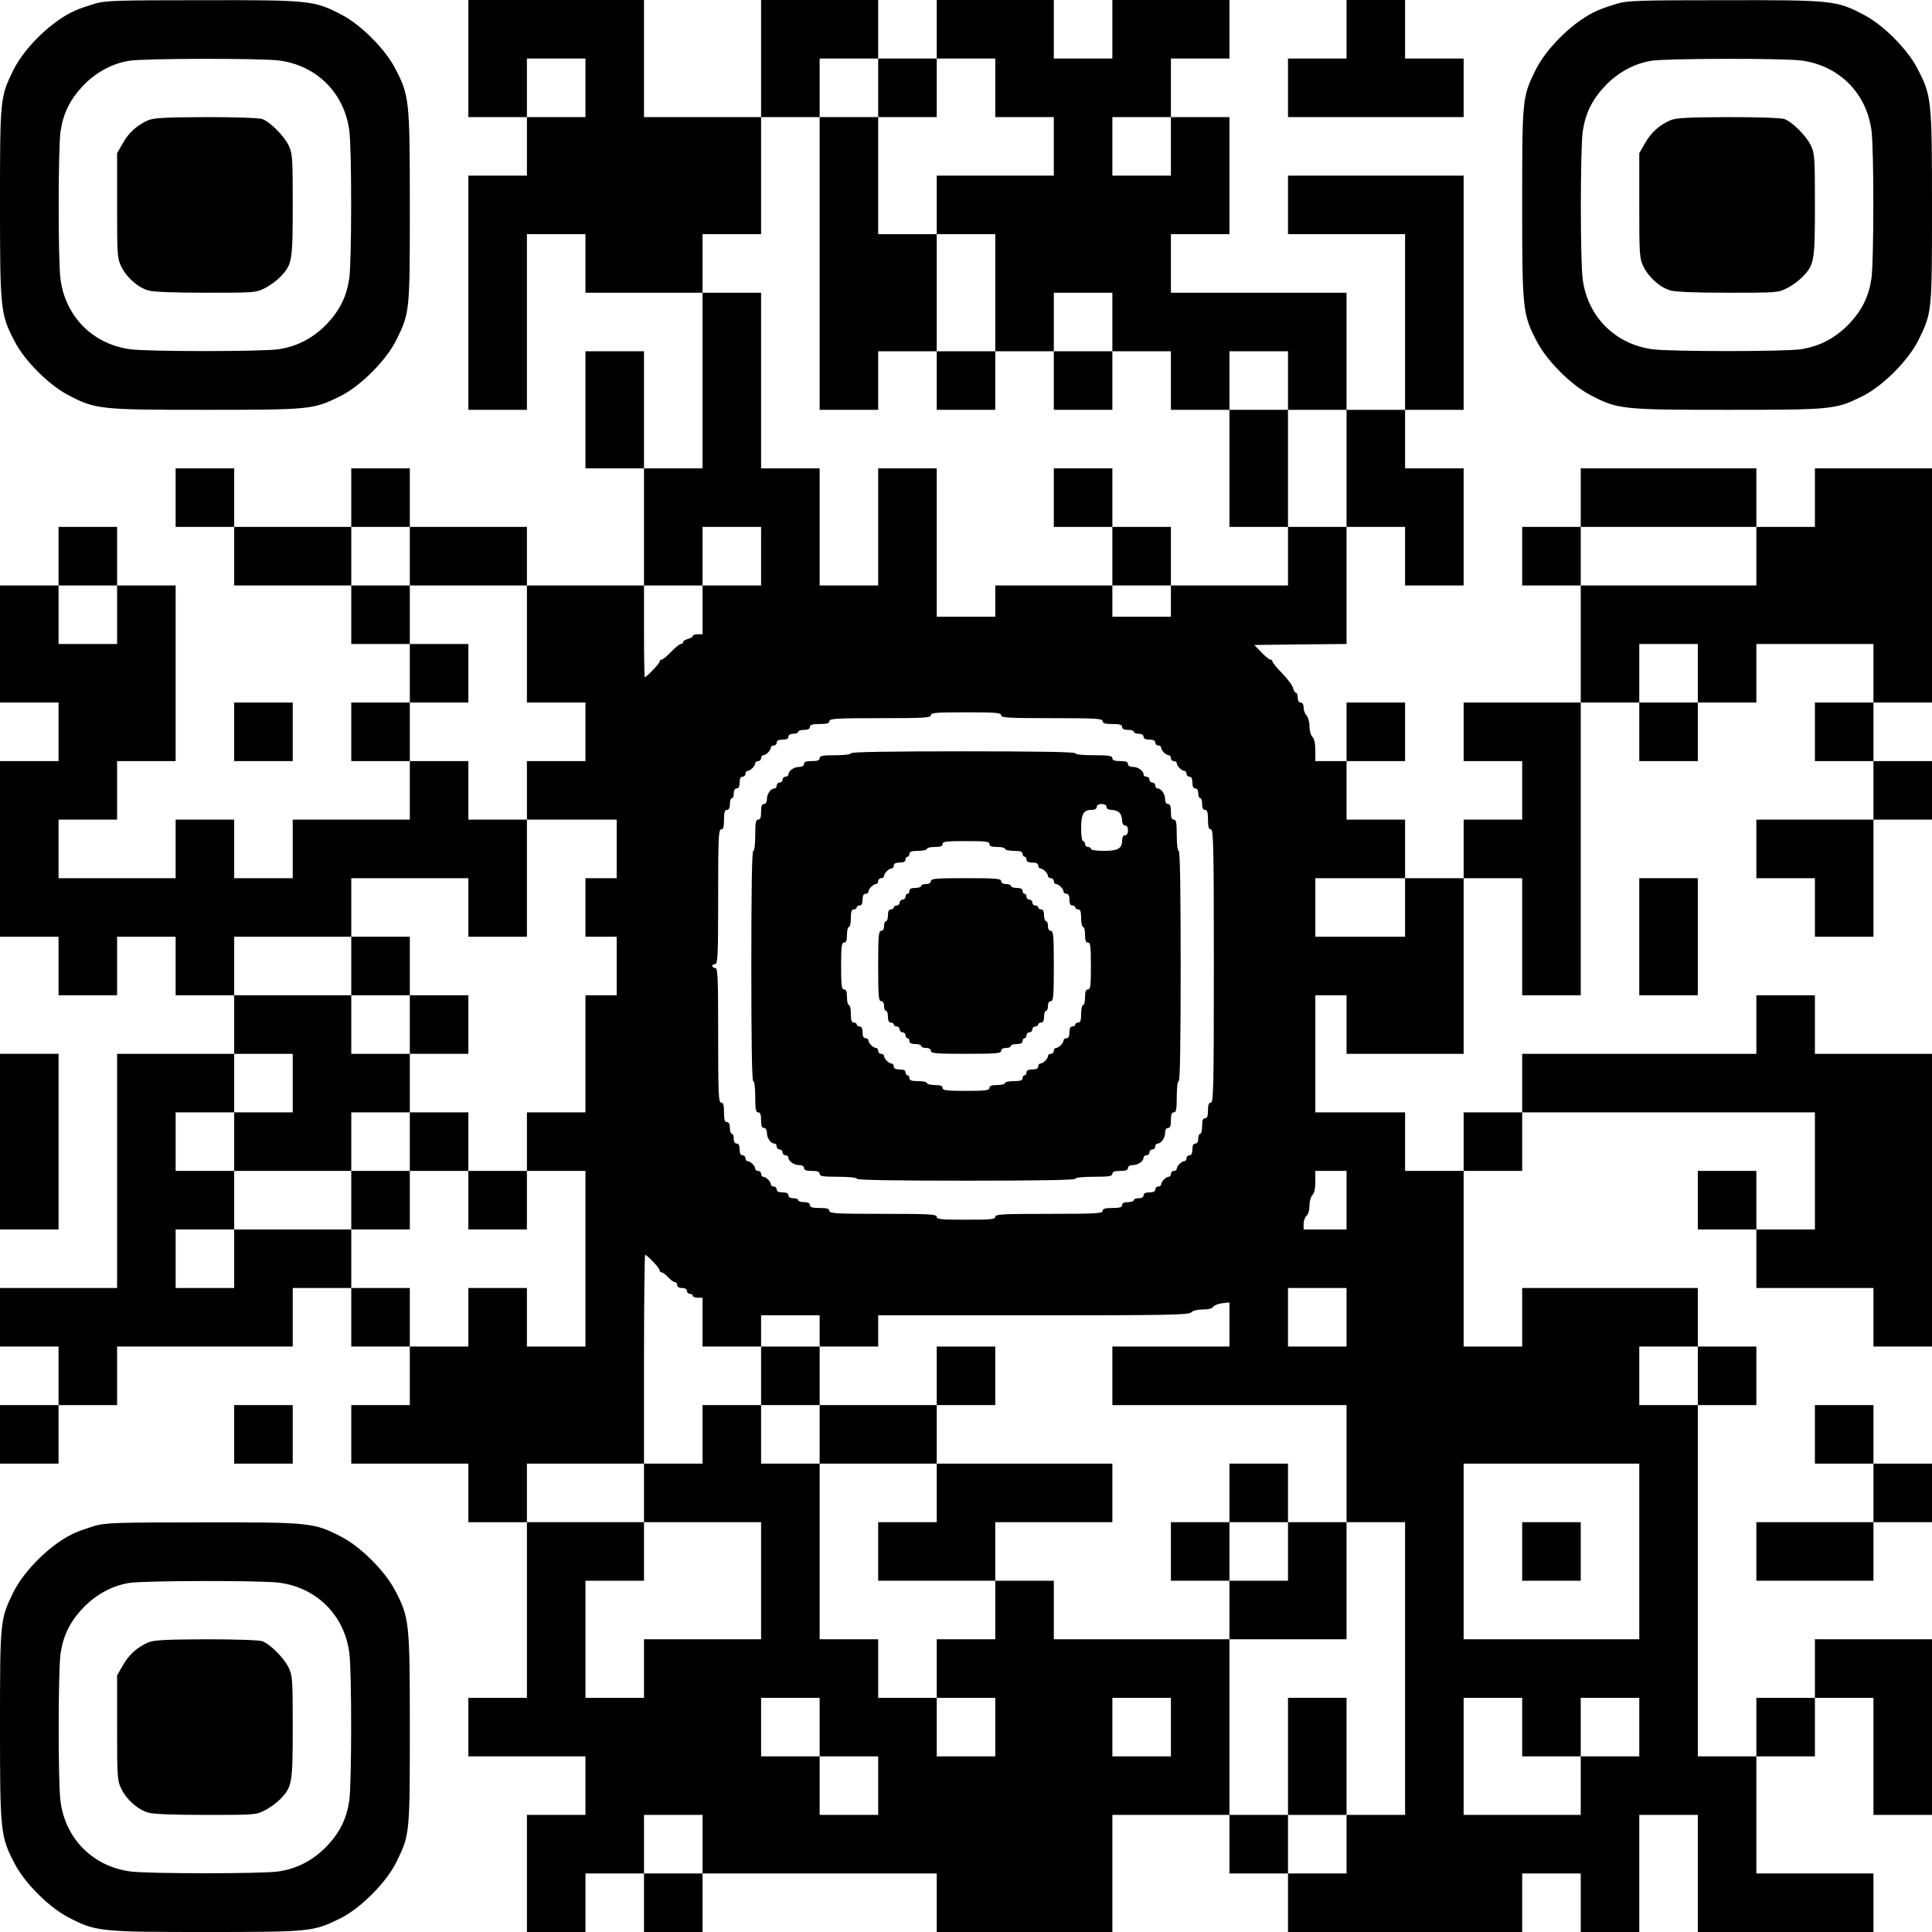 <?xml version="1.0" encoding="UTF-8" standalone="yes"?>
<svg version="1.0" xmlns="http://www.w3.org/2000/svg" width="990" height="990" viewBox="0 0 990 990" preserveAspectRatio="xMidYMid meet">
  <g transform="translate(0,990) scale(0.1,-0.1)" fill="#000000" stroke="none">
    <path d="M485 9881 c-33 -10 -77 -25 -97 -34 -118 -50 -263 -190 -321 -309
-66 -136 -67 -142 -67 -680 0 -547 2 -569 77 -711 51 -97 173 -219 270 -270
142 -75 164 -77 707 -77 537 0 552 2 686 68 106 51 241 187 292 292 68 139 68
143 68 682 0 547 -2 569 -77 711 -51 97 -173 219 -270 270 -142 75 -163 77
-717 76 -438 0 -497 -2 -551 -18z m945 -291 c193 -25 335 -167 360 -360 13
-99 12 -666 0 -755 -14 -95 -48 -164 -116 -236 -70 -72 -152 -115 -249 -129
-90 -12 -656 -12 -755 0 -193 25 -335 167 -360 360 -13 99 -12 666 0 755 14
95 48 164 116 236 67 70 152 115 239 128 83 12 673 13 765 1z"/>
    <path d="M760 9284 c-57 -25 -99 -62 -130 -117 l-30 -52 0 -268 c0 -252 1
-270 21 -312 26 -55 85 -108 138 -123 25 -8 129 -12 295 -12 252 0 258 0 304
24 26 13 61 39 79 58 60 62 63 80 63 368 0 243 -1 263 -21 305 -23 48 -94 120
-135 135 -14 6 -141 10 -287 10 -210 -1 -269 -4 -297 -16z"/>
    <path d="M2400 9600 l0 -300 150 0 150 0 0 -150 0 -150 -150 0 -150 0 0 -600
0 -600 150 0 150 0 0 450 0 450 150 0 150 0 0 -150 0 -150 300 0 300 0 0 -450
0 -450 -150 0 -150 0 0 300 0 300 -150 0 -150 0 0 -300 0 -300 150 0 150 0 0
-300 0 -300 -300 0 -300 0 0 150 0 150 -300 0 -300 0 0 150 0 150 -150 0 -150
0 0 -150 0 -150 -300 0 -300 0 0 150 0 150 -150 0 -150 0 0 -150 0 -150 150 0
150 0 0 -150 0 -150 300 0 300 0 0 -150 0 -150 150 0 150 0 0 -150 0 -150
-150 0 -150 0 0 -150 0 -150 150 0 150 0 0 -150 0 -150 -300 0 -300 0 0 -150
0 -150 -150 0 -150 0 0 150 0 150 -150 0 -150 0 0 -150 0 -150 -300 0 -300 0
0 150 0 150 150 0 150 0 0 150 0 150 150 0 150 0 0 450 0 450 -150 0 -150 0 0
150 0 150 -150 0 -150 0 0 -150 0 -150 -150 0 -150 0 0 -300 0 -300 150 0 150
0 0 -150 0 -150 -150 0 -150 0 0 -450 0 -450 150 0 150 0 0 -150 0 -150 150 0
150 0 0 150 0 150 150 0 150 0 0 -150 0 -150 150 0 150 0 0 -150 0 -150 -300
0 -300 0 0 -600 0 -600 -300 0 -300 0 0 -150 0 -150 150 0 150 0 0 -150 0
-150 -150 0 -150 0 0 -150 0 -150 150 0 150 0 0 150 0 150 150 0 150 0 0 150
0 150 450 0 450 0 0 150 0 150 150 0 150 0 0 -150 0 -150 150 0 150 0 0 -150
0 -150 -150 0 -150 0 0 -150 0 -150 300 0 300 0 0 -150 0 -150 150 0 150 0 0
-450 0 -450 -150 0 -150 0 0 -150 0 -150 300 0 300 0 0 -150 0 -150 -150 0
-150 0 0 -300 0 -300 150 0 150 0 0 150 0 150 150 0 150 0 0 -150 0 -150 150
0 150 0 0 150 0 150 600 0 600 0 0 -150 0 -150 450 0 450 0 0 300 0 300 300 0
300 0 0 -150 0 -150 150 0 150 0 0 -150 0 -150 600 0 600 0 0 150 0 150 150 0
150 0 0 -150 0 -150 150 0 150 0 0 300 0 300 150 0 150 0 0 -300 0 -300 450 0
450 0 0 150 0 150 -300 0 -300 0 0 300 0 300 150 0 150 0 0 150 0 150 150 0
150 0 0 -300 0 -300 150 0 150 0 0 450 0 450 -300 0 -300 0 0 -150 0 -150
-150 0 -150 0 0 -150 0 -150 -150 0 -150 0 0 900 0 900 150 0 150 0 0 150 0
150 -150 0 -150 0 0 150 0 150 -450 0 -450 0 0 -150 0 -150 -150 0 -150 0 0
450 0 450 150 0 150 0 0 150 0 150 750 0 750 0 0 -300 0 -300 -150 0 -150 0 0
150 0 150 -150 0 -150 0 0 -150 0 -150 150 0 150 0 0 -150 0 -150 300 0 300 0
0 -150 0 -150 150 0 150 0 0 750 0 750 -300 0 -300 0 0 150 0 150 -150 0 -150
0 0 -150 0 -150 -600 0 -600 0 0 -150 0 -150 -150 0 -150 0 0 -150 0 -150
-150 0 -150 0 0 150 0 150 -230 0 -230 0 0 300 0 300 80 0 80 0 0 -150 0 -150
300 0 300 0 0 450 0 450 150 0 150 0 0 -300 0 -300 150 0 150 0 0 750 0 750
150 0 150 0 0 -150 0 -150 150 0 150 0 0 150 0 150 150 0 150 0 0 150 0 150
300 0 300 0 0 -150 0 -150 -150 0 -150 0 0 -150 0 -150 150 0 150 0 0 -150 0
-150 -300 0 -300 0 0 -150 0 -150 150 0 150 0 0 -150 0 -150 150 0 150 0 0
300 0 300 150 0 150 0 0 150 0 150 -150 0 -150 0 0 150 0 150 150 0 150 0 0
600 0 600 -300 0 -300 0 0 -150 0 -150 -150 0 -150 0 0 150 0 150 -450 0 -450
0 0 -150 0 -150 -150 0 -150 0 0 -150 0 -150 150 0 150 0 0 -300 0 -300 -300
0 -300 0 0 -150 0 -150 150 0 150 0 0 -150 0 -150 -150 0 -150 0 0 -150 0
-150 -150 0 -150 0 0 150 0 150 -150 0 -150 0 0 150 0 150 150 0 150 0 0 150
0 150 -150 0 -150 0 0 -150 0 -150 -80 0 -80 0 0 54 c0 35 -5 60 -15 70 -8 8
-15 32 -15 55 0 22 -7 46 -15 55 -8 8 -15 26 -15 40 0 16 -6 26 -15 26 -9 0
-15 9 -15 25 0 14 -4 25 -9 25 -5 0 -12 11 -15 24 -3 14 -29 48 -56 76 -28 28
-50 56 -50 61 0 5 -5 9 -10 9 -6 0 -27 17 -47 38 l-36 37 236 3 237 2 0 300 0
300 150 0 150 0 0 -150 0 -150 150 0 150 0 0 300 0 300 -150 0 -150 0 0 150 0
150 150 0 150 0 0 600 0 600 -450 0 -450 0 0 -150 0 -150 300 0 300 0 0 -450
0 -450 -150 0 -150 0 0 300 0 300 -450 0 -450 0 0 150 0 150 150 0 150 0 0
300 0 300 -150 0 -150 0 0 150 0 150 150 0 150 0 0 150 0 150 -300 0 -300 0 0
-150 0 -150 -150 0 -150 0 0 150 0 150 -300 0 -300 0 0 -150 0 -150 -150 0
-150 0 0 150 0 150 -300 0 -300 0 0 -300 0 -300 -300 0 -300 0 0 300 0 300
-450 0 -450 0 0 -300z m600 -150 l0 -150 -150 0 -150 0 0 150 0 150 150 0 150
0 0 -150z m1500 0 l0 -150 150 0 150 0 0 150 0 150 150 0 150 0 0 -150 0 -150
150 0 150 0 0 -150 0 -150 -300 0 -300 0 0 -150 0 -150 150 0 150 0 0 -300 0
-300 150 0 150 0 0 150 0 150 150 0 150 0 0 -150 0 -150 150 0 150 0 0 -150 0
-150 150 0 150 0 0 150 0 150 150 0 150 0 0 -150 0 -150 150 0 150 0 0 -300 0
-300 -150 0 -150 0 0 -150 0 -150 -300 0 -300 0 0 -80 0 -80 -150 0 -150 0 0
80 0 80 -300 0 -300 0 0 -80 0 -80 -150 0 -150 0 0 380 0 380 -150 0 -150 0 0
-300 0 -300 -150 0 -150 0 0 300 0 300 -150 0 -150 0 0 450 0 450 -150 0 -150
0 0 150 0 150 150 0 150 0 0 300 0 300 150 0 150 0 0 150 0 150 150 0 150 0 0
-150z m1500 -300 l0 -150 -150 0 -150 0 0 150 0 150 150 0 150 0 0 -150z
m-3900 -2100 l0 -150 300 0 300 0 0 -300 0 -300 150 0 150 0 0 -150 0 -150
-150 0 -150 0 0 -150 0 -150 230 0 230 0 0 -150 0 -150 -80 0 -80 0 0 -150 0
-150 80 0 80 0 0 -150 0 -150 -80 0 -80 0 0 -300 0 -300 -150 0 -150 0 0 -150
0 -150 150 0 150 0 0 -450 0 -450 -150 0 -150 0 0 150 0 150 -150 0 -150 0 0
-150 0 -150 -150 0 -150 0 0 150 0 150 -150 0 -150 0 0 150 0 150 -300 0 -300
0 0 -150 0 -150 -150 0 -150 0 0 150 0 150 150 0 150 0 0 150 0 150 -150 0
-150 0 0 150 0 150 150 0 150 0 0 150 0 150 150 0 150 0 0 -150 0 -150 -150 0
-150 0 0 -150 0 -150 300 0 300 0 0 150 0 150 150 0 150 0 0 150 0 150 -150 0
-150 0 0 150 0 150 -300 0 -300 0 0 150 0 150 300 0 300 0 0 150 0 150 300 0
300 0 0 -150 0 -150 150 0 150 0 0 300 0 300 -150 0 -150 0 0 150 0 150 -150
0 -150 0 0 150 0 150 150 0 150 0 0 150 0 150 -150 0 -150 0 0 150 0 150 -150
0 -150 0 0 150 0 150 150 0 150 0 0 -150z m1800 0 l0 -150 -150 0 -150 0 0
-125 0 -125 -25 0 c-14 0 -25 -4 -25 -9 0 -5 -11 -12 -25 -15 -14 -4 -25 -11
-25 -16 0 -6 -5 -10 -12 -10 -6 0 -28 -18 -49 -40 -21 -22 -43 -40 -49 -40 -5
0 -10 -5 -10 -10 0 -10 -67 -80 -76 -80 -2 0 -4 106 -4 235 l0 235 150 0 150
0 0 150 0 150 150 0 150 0 0 -150z m5100 0 l0 -150 -450 0 -450 0 0 150 0 150
450 0 450 0 0 -150z m-8400 -300 l0 -150 -150 0 -150 0 0 150 0 150 150 0 150
0 0 -150z m8100 -300 l0 -150 -150 0 -150 0 0 150 0 150 150 0 150 0 0 -150z
m-3570 -215 c0 -13 36 -15 260 -15 224 0 260 -2 260 -15 0 -11 12 -15 50 -15
38 0 50 -4 50 -15 0 -10 10 -15 30 -15 17 0 30 -4 30 -10 0 -5 11 -10 25 -10
16 0 25 -6 25 -15 0 -10 10 -15 30 -15 20 0 30 -5 30 -15 0 -8 7 -15 15 -15 8
0 15 -5 15 -11 0 -14 25 -39 39 -39 6 0 11 -7 11 -15 0 -8 7 -15 15 -15 8 0
15 -5 15 -11 0 -14 25 -39 39 -39 6 0 11 -7 11 -15 0 -8 7 -15 15 -15 10 0 15
-10 15 -30 0 -20 5 -30 15 -30 9 0 15 -9 15 -25 0 -14 5 -25 10 -25 6 0 10
-13 10 -30 0 -20 5 -30 15 -30 11 0 15 -12 15 -50 0 -38 4 -50 15 -50 13 0 15
-84 15 -700 0 -616 -2 -700 -15 -700 -11 0 -15 -11 -15 -40 0 -29 -4 -40 -15
-40 -11 0 -15 -11 -15 -40 0 -22 -4 -40 -10 -40 -5 0 -10 -11 -10 -25 0 -16
-6 -25 -15 -25 -10 0 -15 -10 -15 -30 0 -20 -5 -30 -15 -30 -8 0 -15 -7 -15
-15 0 -8 -5 -15 -11 -15 -14 0 -39 -25 -39 -39 0 -6 -7 -11 -15 -11 -8 0 -15
-7 -15 -15 0 -8 -5 -15 -11 -15 -14 0 -39 -25 -39 -39 0 -6 -7 -11 -15 -11 -8
0 -15 -7 -15 -15 0 -10 -10 -15 -30 -15 -20 0 -30 -5 -30 -15 0 -9 -9 -15 -25
-15 -14 0 -25 -4 -25 -10 0 -5 -13 -10 -30 -10 -20 0 -30 -5 -30 -15 0 -11
-12 -15 -50 -15 -38 0 -50 -4 -50 -15 0 -13 -37 -15 -275 -15 -238 0 -275 -2
-275 -15 0 -13 -23 -15 -150 -15 -127 0 -150 2 -150 15 0 13 -37 15 -275 15
-238 0 -275 2 -275 15 0 11 -12 15 -50 15 -38 0 -50 4 -50 15 0 10 -10 15 -30
15 -16 0 -30 5 -30 10 0 6 -11 10 -25 10 -16 0 -25 6 -25 15 0 10 -10 15 -30
15 -20 0 -30 5 -30 15 0 8 -7 15 -15 15 -8 0 -15 5 -15 11 0 14 -25 39 -39 39
-6 0 -11 7 -11 15 0 8 -7 15 -15 15 -8 0 -15 5 -15 11 0 14 -25 39 -39 39 -6
0 -11 7 -11 15 0 8 -7 15 -15 15 -10 0 -15 10 -15 30 0 20 -5 30 -15 30 -9 0
-15 9 -15 25 0 14 -4 25 -10 25 -5 0 -10 14 -10 30 0 20 -5 30 -15 30 -11 0
-15 12 -15 50 0 38 -4 50 -15 50 -13 0 -15 45 -15 345 0 300 -2 345 -15 345
-8 0 -15 5 -15 10 0 6 7 10 15 10 13 0 15 45 15 345 0 300 2 345 15 345 11 0
15 12 15 50 0 38 4 50 15 50 10 0 15 10 15 30 0 17 5 30 10 30 6 0 10 11 10
25 0 16 6 25 15 25 10 0 15 10 15 30 0 20 5 30 15 30 8 0 15 7 15 15 0 8 5 15
11 15 14 0 39 25 39 39 0 6 7 11 15 11 8 0 15 7 15 15 0 8 5 15 11 15 14 0 39
25 39 39 0 6 7 11 15 11 8 0 15 7 15 15 0 10 10 15 30 15 20 0 30 5 30 15 0 9
9 15 25 15 14 0 25 5 25 10 0 6 14 10 30 10 20 0 30 5 30 15 0 11 12 15 50 15
38 0 50 4 50 15 0 13 36 15 260 15 224 0 260 2 260 15 0 13 27 15 180 15 153
0 180 -2 180 -15z m2070 -985 l0 -150 -230 0 -230 0 0 150 0 150 230 0 230 0
0 -150z m-300 -1500 l0 -150 -110 0 -110 0 0 29 c0 16 7 34 15 41 9 7 15 29
15 52 0 22 7 46 15 54 10 10 15 35 15 70 l0 54 80 0 80 0 0 -150z m-3554 -315
c19 -18 34 -39 34 -45 0 -5 5 -10 10 -10 6 0 21 -11 34 -25 13 -14 28 -25 35
-25 6 0 11 -7 11 -15 0 -9 9 -15 25 -15 16 0 25 -6 25 -15 0 -8 7 -15 15 -15
8 0 15 -4 15 -10 0 -5 11 -10 25 -10 l25 0 0 -125 0 -125 150 0 150 0 0 80 0
80 150 0 150 0 0 -80 0 -80 150 0 150 0 0 80 0 80 794 0 c693 0 796 2 810 15
8 9 33 15 60 15 28 0 48 5 53 14 4 7 25 15 46 18 l37 4 0 -113 0 -113 -300 0
-300 0 0 -150 0 -150 600 0 600 0 0 -300 0 -300 150 0 150 0 0 -750 0 -750
-150 0 -150 0 0 -150 0 -150 -150 0 -150 0 0 150 0 150 -150 0 -150 0 0 450 0
450 -450 0 -450 0 0 150 0 150 -150 0 -150 0 0 -150 0 -150 -150 0 -150 0 0
-150 0 -150 150 0 150 0 0 -150 0 -150 -150 0 -150 0 0 150 0 150 -150 0 -150
0 0 150 0 150 -150 0 -150 0 0 450 0 450 -150 0 -150 0 0 150 0 150 -150 0
-150 0 0 -150 0 -150 -150 0 -150 0 0 -150 0 -150 300 0 300 0 0 -300 0 -300
-300 0 -300 0 0 -150 0 -150 -150 0 -150 0 0 300 0 300 150 0 150 0 0 150 0
150 -300 0 -300 0 0 150 0 150 300 0 300 0 0 535 c0 294 3 535 6 535 4 0 22
-16 40 -35z m3554 -285 l0 -150 -150 0 -150 0 0 150 0 150 150 0 150 0 0 -150z
m1800 -300 l0 -150 -150 0 -150 0 0 150 0 150 150 0 150 0 0 -150z m-300 -900
l0 -450 -450 0 -450 0 0 450 0 450 450 0 450 0 0 -450z m-4200 -900 l0 -150
150 0 150 0 0 -150 0 -150 -150 0 -150 0 0 150 0 150 -150 0 -150 0 0 150 0
150 150 0 150 0 0 -150z m1800 0 l0 -150 -150 0 -150 0 0 150 0 150 150 0 150
0 0 -150z m1800 0 l0 -150 150 0 150 0 0 150 0 150 150 0 150 0 0 -150 0 -150
-150 0 -150 0 0 -150 0 -150 -300 0 -300 0 0 300 0 300 150 0 150 0 0 -150z
m-4200 -600 l0 -150 -150 0 -150 0 0 150 0 150 150 0 150 0 0 -150z"/>
    <path d="M4200 8550 l0 -750 150 0 150 0 0 150 0 150 150 0 150 0 0 -150 0
-150 150 0 150 0 0 150 0 150 -150 0 -150 0 0 300 0 300 -150 0 -150 0 0 300
0 300 -150 0 -150 0 0 -750z"/>
    <path d="M5400 7950 l0 -150 150 0 150 0 0 150 0 150 -150 0 -150 0 0 -150z"/>
    <path d="M6300 7500 l0 -300 150 0 150 0 0 300 0 300 -150 0 -150 0 0 -300z"/>
    <path d="M5400 7350 l0 -150 150 0 150 0 0 -150 0 -150 150 0 150 0 0 150 0
150 -150 0 -150 0 0 150 0 150 -150 0 -150 0 0 -150z"/>
    <path d="M1800 4950 l0 -150 150 0 150 0 0 -150 0 -150 150 0 150 0 0 150 0
150 -150 0 -150 0 0 150 0 150 -150 0 -150 0 0 -150z"/>
    <path d="M2100 4050 l0 -150 -150 0 -150 0 0 -150 0 -150 150 0 150 0 0 150 0
150 150 0 150 0 0 -150 0 -150 150 0 150 0 0 150 0 150 -150 0 -150 0 0 150 0
150 -150 0 -150 0 0 -150z"/>
    <path d="M4360 6040 c0 -6 -33 -10 -80 -10 -64 0 -80 -3 -80 -15 0 -11 -11
-15 -40 -15 -29 0 -40 -4 -40 -15 0 -9 -10 -15 -26 -15 -26 0 -54 -20 -54 -39
0 -6 -7 -11 -15 -11 -8 0 -15 -7 -15 -15 0 -8 -7 -15 -15 -15 -8 0 -15 -7 -15
-15 0 -8 -5 -15 -11 -15 -19 0 -39 -28 -39 -54 0 -16 -6 -26 -15 -26 -11 0
-15 -11 -15 -40 0 -29 -4 -40 -15 -40 -12 0 -15 -16 -15 -80 0 -47 -4 -80 -10
-80 -7 0 -10 -203 -10 -590 0 -387 3 -590 10 -590 6 0 10 -33 10 -80 0 -64 3
-80 15 -80 11 0 15 -11 15 -40 0 -29 4 -40 15 -40 9 0 15 -10 15 -26 0 -26 20
-54 39 -54 6 0 11 -7 11 -15 0 -8 7 -15 15 -15 8 0 15 -7 15 -15 0 -8 7 -15
15 -15 8 0 15 -5 15 -11 0 -19 28 -39 54 -39 16 0 26 -6 26 -15 0 -11 11 -15
40 -15 29 0 40 -4 40 -15 0 -12 17 -15 95 -15 57 0 95 -4 95 -10 0 -7 193 -10
560 -10 367 0 560 3 560 10 0 6 38 10 95 10 78 0 95 3 95 15 0 11 11 15 40 15
29 0 40 4 40 15 0 9 10 15 26 15 26 0 54 20 54 39 0 6 7 11 15 11 8 0 15 7 15
15 0 8 7 15 15 15 8 0 15 7 15 15 0 8 5 15 11 15 19 0 39 28 39 54 0 16 6 26
15 26 11 0 15 11 15 40 0 29 4 40 15 40 12 0 15 16 15 80 0 47 4 80 10 80 7 0
10 203 10 590 0 387 -3 590 -10 590 -6 0 -10 33 -10 80 0 64 -3 80 -15 80 -11
0 -15 11 -15 40 0 29 -4 40 -15 40 -9 0 -15 10 -15 26 0 26 -20 54 -39 54 -6
0 -11 7 -11 15 0 8 -7 15 -15 15 -8 0 -15 7 -15 15 0 8 -7 15 -15 15 -8 0 -15
5 -15 11 0 19 -28 39 -54 39 -16 0 -26 6 -26 15 0 11 -11 15 -40 15 -29 0 -40
4 -40 15 0 12 -17 15 -95 15 -57 0 -95 4 -95 10 0 7 -198 10 -575 10 -377 0
-575 -3 -575 -10z m1310 -275 c0 -9 10 -15 26 -15 14 0 32 -6 40 -14 8 -8 14
-26 14 -40 0 -16 6 -26 15 -26 9 0 15 -9 15 -25 0 -16 -6 -25 -15 -25 -9 0
-15 -10 -15 -26 0 -42 -21 -54 -94 -54 -37 0 -66 4 -66 10 0 6 -7 10 -15 10
-8 0 -15 7 -15 15 0 8 -4 15 -10 15 -6 0 -10 29 -10 66 0 73 12 94 54 94 16 0
26 6 26 15 0 9 9 15 25 15 16 0 25 -6 25 -15z m-600 -190 c0 -11 11 -15 40
-15 22 0 40 -4 40 -10 0 -5 20 -10 45 -10 33 0 45 -4 45 -15 0 -8 5 -15 10
-15 6 0 10 -7 10 -15 0 -10 10 -15 30 -15 20 0 30 -5 30 -15 0 -8 5 -15 11
-15 14 0 39 -25 39 -39 0 -6 7 -11 15 -11 8 0 15 -7 15 -15 0 -8 5 -15 11 -15
14 0 39 -25 39 -39 0 -6 7 -11 15 -11 10 0 15 -10 15 -30 0 -20 5 -30 15 -30
8 0 15 -4 15 -10 0 -5 7 -10 15 -10 11 0 15 -12 15 -45 0 -25 5 -45 10 -45 6
0 10 -18 10 -40 0 -29 4 -40 15 -40 13 0 15 -20 15 -120 0 -100 -2 -120 -15
-120 -11 0 -15 -11 -15 -40 0 -22 -4 -40 -10 -40 -5 0 -10 -20 -10 -45 0 -33
-4 -45 -15 -45 -8 0 -15 -4 -15 -10 0 -5 -7 -10 -15 -10 -10 0 -15 -10 -15
-30 0 -20 -5 -30 -15 -30 -8 0 -15 -5 -15 -11 0 -14 -25 -39 -39 -39 -6 0 -11
-7 -11 -15 0 -8 -7 -15 -15 -15 -8 0 -15 -5 -15 -11 0 -14 -25 -39 -39 -39 -6
0 -11 -7 -11 -15 0 -10 -10 -15 -30 -15 -20 0 -30 -5 -30 -15 0 -8 -4 -15 -10
-15 -5 0 -10 -7 -10 -15 0 -11 -12 -15 -45 -15 -25 0 -45 -4 -45 -10 0 -5 -18
-10 -40 -10 -29 0 -40 -4 -40 -15 0 -12 -20 -15 -120 -15 -100 0 -120 3 -120
15 0 11 -11 15 -40 15 -22 0 -40 5 -40 10 0 6 -20 10 -45 10 -33 0 -45 4 -45
15 0 8 -4 15 -10 15 -5 0 -10 7 -10 15 0 10 -10 15 -30 15 -20 0 -30 5 -30 15
0 8 -5 15 -11 15 -14 0 -39 25 -39 39 0 6 -7 11 -15 11 -8 0 -15 7 -15 15 0 8
-5 15 -11 15 -14 0 -39 25 -39 39 0 6 -7 11 -15 11 -10 0 -15 10 -15 30 0 20
-5 30 -15 30 -8 0 -15 5 -15 10 0 6 -7 10 -15 10 -11 0 -15 12 -15 45 0 25 -4
45 -10 45 -5 0 -10 18 -10 40 0 29 -4 40 -15 40 -12 0 -15 20 -15 120 0 100 3
120 15 120 11 0 15 11 15 40 0 22 5 40 10 40 6 0 10 20 10 45 0 33 4 45 15 45
8 0 15 5 15 10 0 6 7 10 15 10 10 0 15 10 15 30 0 20 5 30 15 30 8 0 15 5 15
11 0 14 25 39 39 39 6 0 11 7 11 15 0 8 7 15 15 15 8 0 15 5 15 11 0 14 25 39
39 39 6 0 11 7 11 15 0 10 10 15 30 15 20 0 30 5 30 15 0 8 5 15 10 15 6 0 10
7 10 15 0 11 12 15 45 15 25 0 45 5 45 10 0 6 18 10 40 10 29 0 40 4 40 15 0
13 20 15 120 15 100 0 120 -2 120 -15z"/>
    <path d="M4770 5385 c0 -9 -9 -15 -25 -15 -14 0 -25 -4 -25 -10 0 -5 -13 -10
-30 -10 -20 0 -30 -5 -30 -15 0 -8 -4 -15 -10 -15 -5 0 -10 -7 -10 -15 0 -8
-7 -15 -15 -15 -8 0 -15 -7 -15 -15 0 -8 -7 -15 -15 -15 -8 0 -15 -4 -15 -10
0 -5 -7 -10 -15 -10 -10 0 -15 -10 -15 -30 0 -16 -4 -30 -10 -30 -5 0 -10 -11
-10 -25 0 -16 -6 -25 -15 -25 -13 0 -15 -27 -15 -180 0 -153 2 -180 15 -180 9
0 15 -9 15 -25 0 -14 5 -25 10 -25 6 0 10 -13 10 -30 0 -20 5 -30 15 -30 8 0
15 -4 15 -10 0 -5 7 -10 15 -10 8 0 15 -7 15 -15 0 -8 7 -15 15 -15 8 0 15 -7
15 -15 0 -8 5 -15 10 -15 6 0 10 -7 10 -15 0 -10 10 -15 30 -15 17 0 30 -4 30
-10 0 -5 11 -10 25 -10 16 0 25 -6 25 -15 0 -13 27 -15 180 -15 153 0 180 2
180 15 0 9 9 15 25 15 14 0 25 5 25 10 0 6 14 10 30 10 20 0 30 5 30 15 0 8 5
15 10 15 6 0 10 7 10 15 0 8 7 15 15 15 8 0 15 7 15 15 0 8 7 15 15 15 8 0 15
5 15 10 0 6 7 10 15 10 10 0 15 10 15 30 0 17 5 30 10 30 6 0 10 11 10 25 0
16 6 25 15 25 13 0 15 27 15 180 0 153 -2 180 -15 180 -9 0 -15 9 -15 25 0 14
-4 25 -10 25 -5 0 -10 14 -10 30 0 20 -5 30 -15 30 -8 0 -15 5 -15 10 0 6 -7
10 -15 10 -8 0 -15 7 -15 15 0 8 -7 15 -15 15 -8 0 -15 7 -15 15 0 8 -4 15
-10 15 -5 0 -10 7 -10 15 0 10 -10 15 -30 15 -16 0 -30 5 -30 10 0 6 -11 10
-25 10 -16 0 -25 6 -25 15 0 13 -27 15 -180 15 -153 0 -180 -2 -180 -15z"/>
    <path d="M3900 2850 l0 -150 150 0 150 0 0 -150 0 -150 300 0 300 0 0 -150 0
-150 -150 0 -150 0 0 -150 0 -150 300 0 300 0 0 150 0 150 300 0 300 0 0 150
0 150 -450 0 -450 0 0 150 0 150 150 0 150 0 0 150 0 150 -150 0 -150 0 0
-150 0 -150 -300 0 -300 0 0 150 0 150 -150 0 -150 0 0 -150z"/>
    <path d="M6300 2250 l0 -150 -150 0 -150 0 0 -150 0 -150 150 0 150 0 0 -150
0 -150 300 0 300 0 0 300 0 300 -150 0 -150 0 0 150 0 150 -150 0 -150 0 0
-150z m300 -300 l0 -150 -150 0 -150 0 0 150 0 150 150 0 150 0 0 -150z"/>
    <path d="M6600 900 l0 -300 150 0 150 0 0 300 0 300 -150 0 -150 0 0 -300z"/>
    <path d="M7800 1950 l0 -150 150 0 150 0 0 150 0 150 -150 0 -150 0 0 -150z"/>
    <path d="M6900 9750 l0 -150 -150 0 -150 0 0 -150 0 -150 450 0 450 0 0 150 0
150 -150 0 -150 0 0 150 0 150 -150 0 -150 0 0 -150z"/>
    <path d="M8285 9881 c-33 -10 -77 -25 -97 -34 -118 -50 -263 -190 -321 -309
-66 -136 -67 -142 -67 -680 0 -547 2 -569 77 -711 51 -97 173 -219 270 -270
142 -75 164 -77 707 -77 537 0 552 2 686 68 106 51 241 187 292 292 68 139 68
143 68 682 0 547 -2 569 -77 711 -51 97 -173 219 -270 270 -142 75 -163 77
-717 76 -438 0 -497 -2 -551 -18z m945 -291 c193 -25 335 -167 360 -360 13
-99 12 -666 0 -755 -14 -95 -48 -164 -116 -236 -70 -72 -152 -115 -249 -129
-90 -12 -656 -12 -755 0 -193 25 -335 167 -360 360 -13 99 -12 666 0 755 14
95 48 164 116 236 67 70 152 115 239 128 83 12 673 13 765 1z"/>
    <path d="M8560 9284 c-57 -25 -99 -62 -130 -117 l-30 -52 0 -268 c0 -252 1
-270 21 -312 26 -55 85 -108 138 -123 25 -8 129 -12 295 -12 252 0 258 0 304
24 26 13 61 39 79 58 60 62 63 80 63 368 0 243 -1 263 -21 305 -23 48 -94 120
-135 135 -14 6 -141 10 -287 10 -210 -1 -269 -4 -297 -16z"/>
    <path d="M1200 6150 l0 -150 150 0 150 0 0 150 0 150 -150 0 -150 0 0 -150z"/>
    <path d="M8400 5100 l0 -300 150 0 150 0 0 300 0 300 -150 0 -150 0 0 -300z"/>
    <path d="M0 4050 l0 -450 150 0 150 0 0 450 0 450 -150 0 -150 0 0 -450z"/>
    <path d="M1200 2550 l0 -150 150 0 150 0 0 150 0 150 -150 0 -150 0 0 -150z"/>
    <path d="M9300 2550 l0 -150 150 0 150 0 0 -150 0 -150 -300 0 -300 0 0 -150
0 -150 300 0 300 0 0 150 0 150 150 0 150 0 0 150 0 150 -150 0 -150 0 0 150
0 150 -150 0 -150 0 0 -150z"/>
    <path d="M485 2081 c-33 -10 -77 -25 -97 -34 -118 -50 -263 -190 -321 -309
-66 -136 -67 -142 -67 -680 0 -547 2 -569 77 -711 51 -97 173 -219 270 -270
142 -75 164 -77 707 -77 537 0 552 2 686 68 106 51 241 187 292 292 68 139 68
143 68 682 0 547 -2 569 -77 711 -51 97 -173 219 -270 270 -142 75 -163 77
-717 76 -438 0 -497 -2 -551 -18z m945 -291 c193 -25 335 -167 360 -360 13
-99 12 -666 0 -755 -14 -95 -48 -164 -116 -236 -70 -72 -152 -115 -249 -129
-90 -12 -656 -12 -755 0 -193 25 -335 167 -360 360 -13 99 -12 666 0 755 14
95 48 164 116 236 67 70 152 115 239 128 83 12 673 13 765 1z"/>
    <path d="M760 1484 c-57 -25 -99 -62 -130 -117 l-30 -52 0 -268 c0 -252 1
-270 21 -312 26 -55 85 -108 138 -123 25 -8 129 -12 295 -12 252 0 258 0 304
24 26 13 61 39 79 58 60 62 63 80 63 368 0 243 -1 263 -21 305 -23 48 -94 120
-135 135 -14 6 -141 10 -287 10 -210 -1 -269 -4 -297 -16z"/>
  </g>
</svg>